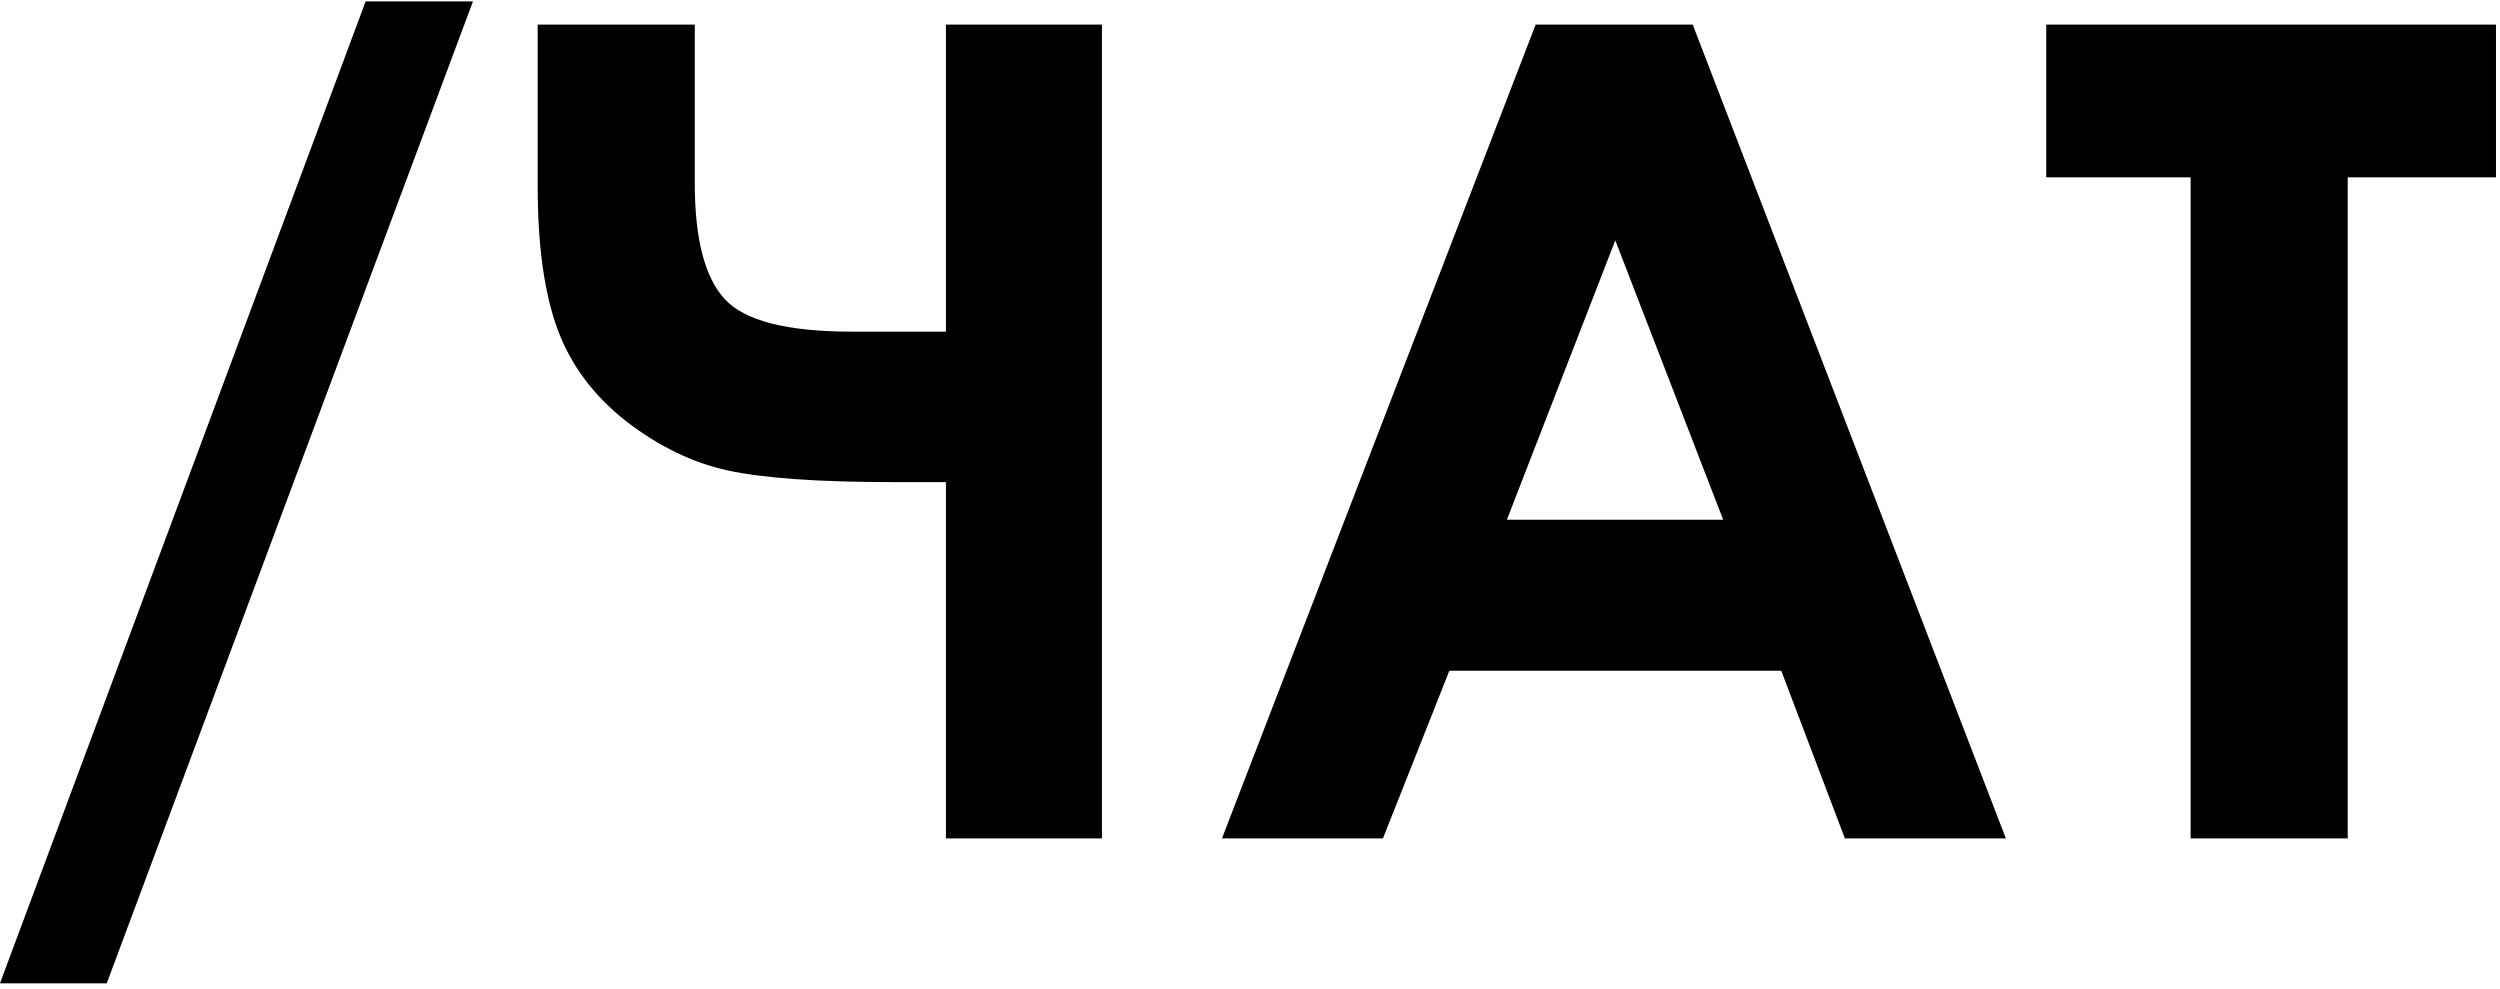 <?xml version="1.0" encoding="UTF-8"?> <svg xmlns="http://www.w3.org/2000/svg" width="331" height="131" viewBox="0 0 331 131" fill="none"><path d="M-0.002 130.189L48.411 0.185H62.62L14.134 130.189H-0.002ZM125.242 63.832H118.357C108.445 63.832 101.121 63.319 96.385 62.294C91.697 61.269 87.205 59.096 82.908 55.775C78.611 52.406 75.584 48.353 73.826 43.617C72.068 38.832 71.189 32.509 71.189 24.648V3.261H91.99V24.281C91.99 31.605 93.309 36.708 95.945 39.589C98.582 42.47 104.197 43.91 112.791 43.91H125.242V3.261H145.896V111H125.242V63.832ZM203.318 3.261H224.119L265.574 111H244.261L235.838 88.808H191.893L183.104 111H161.79L203.318 3.261ZM213.865 31.825L199.51 68.812H228.147L213.865 31.825ZM270.921 3.261H330.467V23.476H310.838V111H290.037V23.476H270.921V3.261Z" fill="black"></path></svg> 